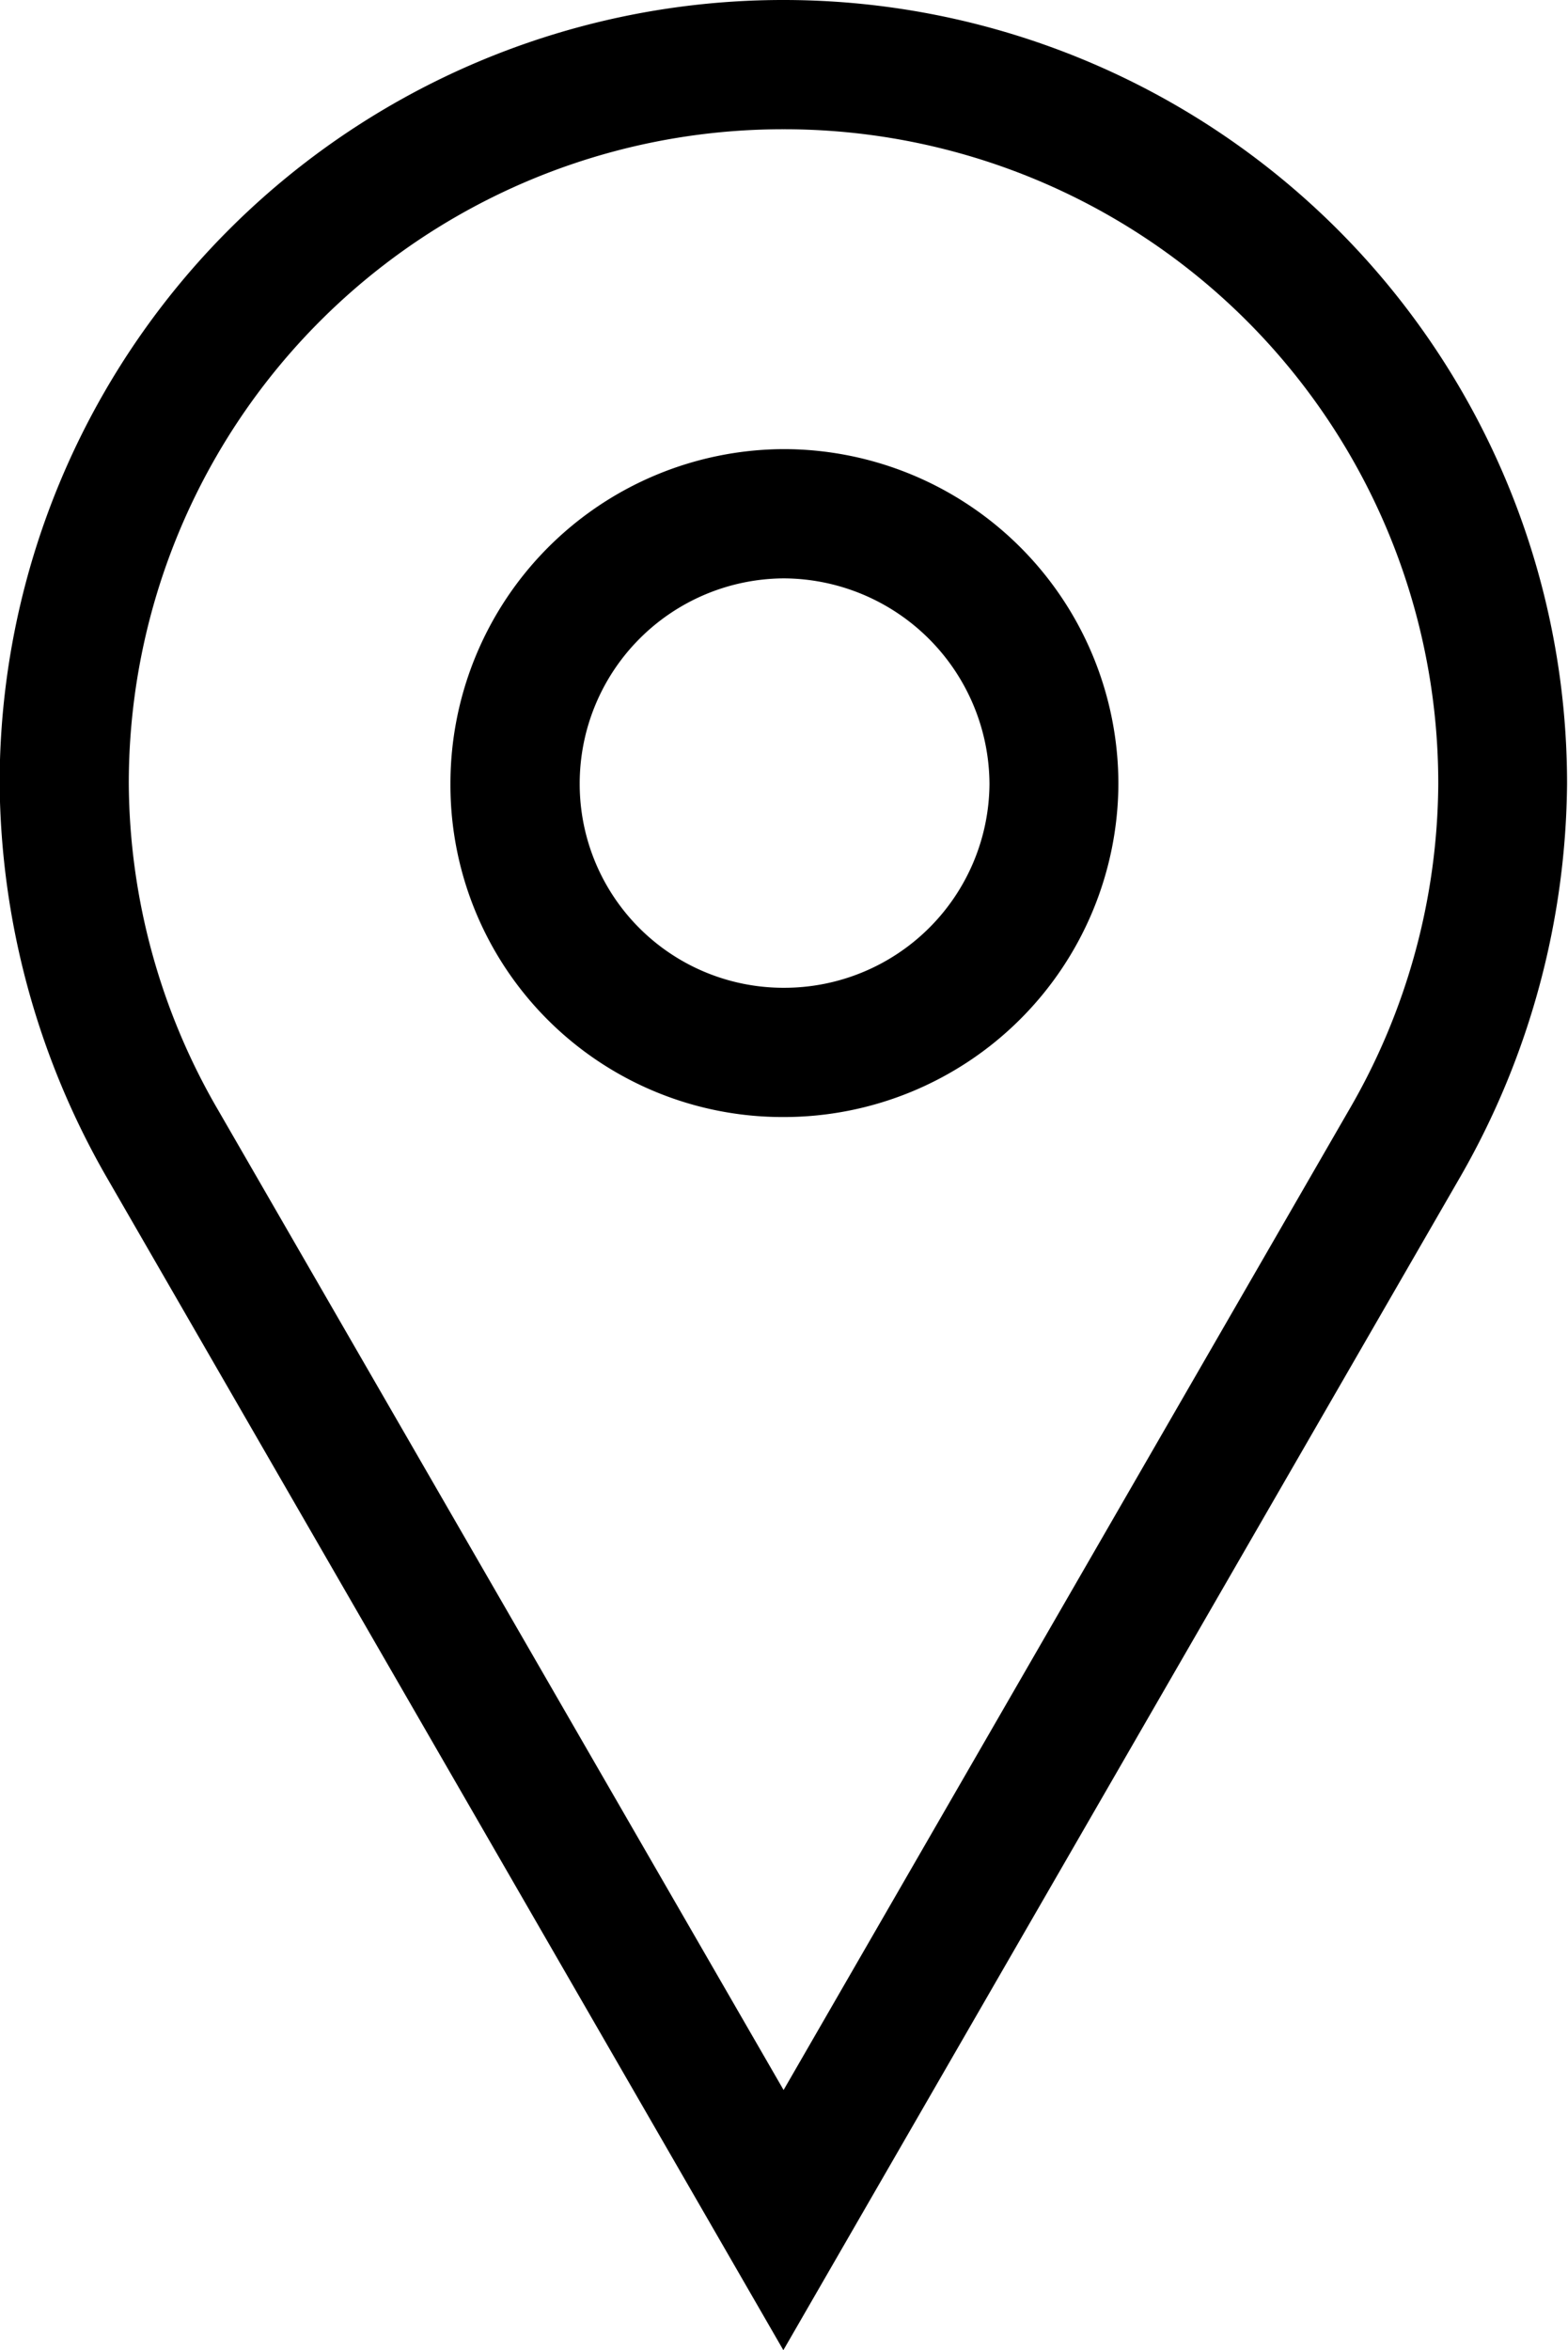<svg xmlns="http://www.w3.org/2000/svg" width="13.343" height="20" viewBox="0 0 13.343 20">
  <path id="pin001_-_E017" data-name="pin001 - E017" d="M-.9-27.344a6.667,6.667,0,0,0-6.671,6.671,6.826,6.826,0,0,0,.9,3.329l5.769,10,5.769-10a6.826,6.826,0,0,0,.9-3.329A6.667,6.667,0,0,0-.9-27.344Zm0,1.1a5.565,5.565,0,0,1,5.571,5.571,5.575,5.575,0,0,1-.762,2.779L-.9-9.558l-4.81-8.336a5.575,5.575,0,0,1-.762-2.779A5.565,5.565,0,0,1-.9-26.244Zm0,8.406a2.847,2.847,0,0,0,2.849-2.835A2.85,2.85,0,0,0-.9-23.522a2.847,2.847,0,0,0-2.835,2.849A2.826,2.826,0,0,0-.9-17.838Zm0-1.1a1.734,1.734,0,0,1-1.735-1.735A1.746,1.746,0,0,1-.9-22.422,1.758,1.758,0,0,1,.852-20.673,1.746,1.746,0,0,1-.9-18.938Z" transform="translate(7.568 27.344)"/>
</svg>

